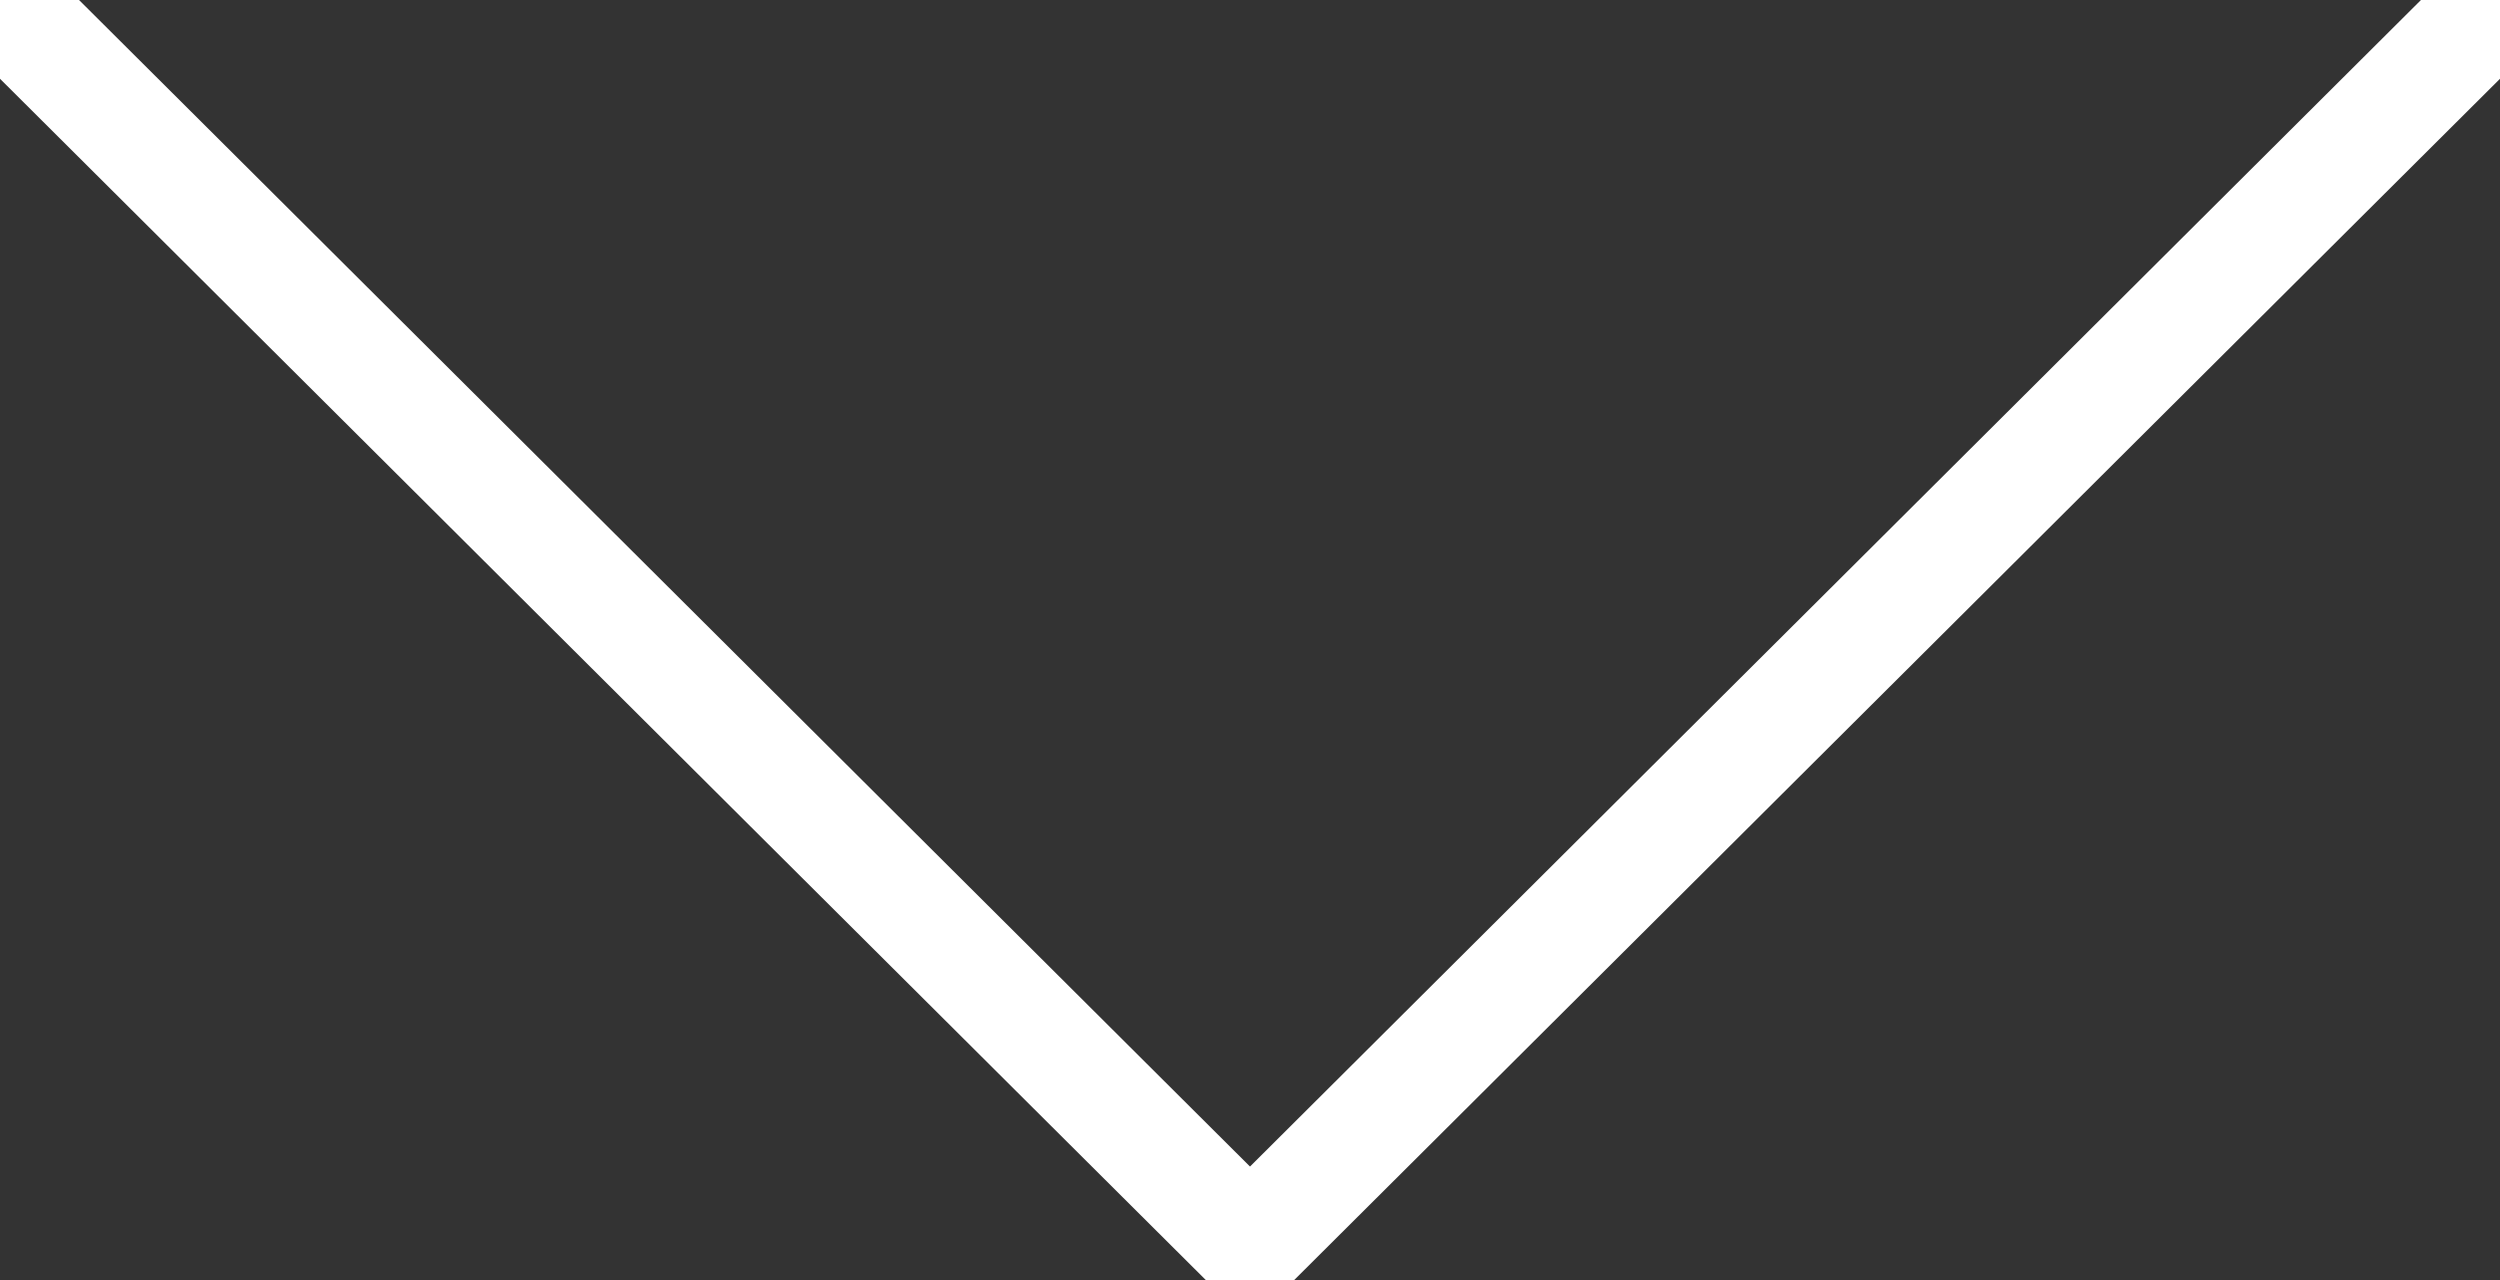 <svg width="41" height="21" viewBox="0 0 41 21" fill="none" xmlns="http://www.w3.org/2000/svg">
<rect x="0" y="0" width="41" height="21" fill="#333333" stroke="none"/>
<g clip-path="url(#clip0_1_3257)">
<path d="M40.427 0.571L20.5 20.423L0.573 0.571" stroke="white" stroke-width="1.83" stroke-linecap="round" stroke-linejoin="round"/>
</g>
<defs>
<clipPath id="clip0_1_3257">
<rect width="41" height="21" fill="white"/>
</clipPath>
</defs>
</svg>
